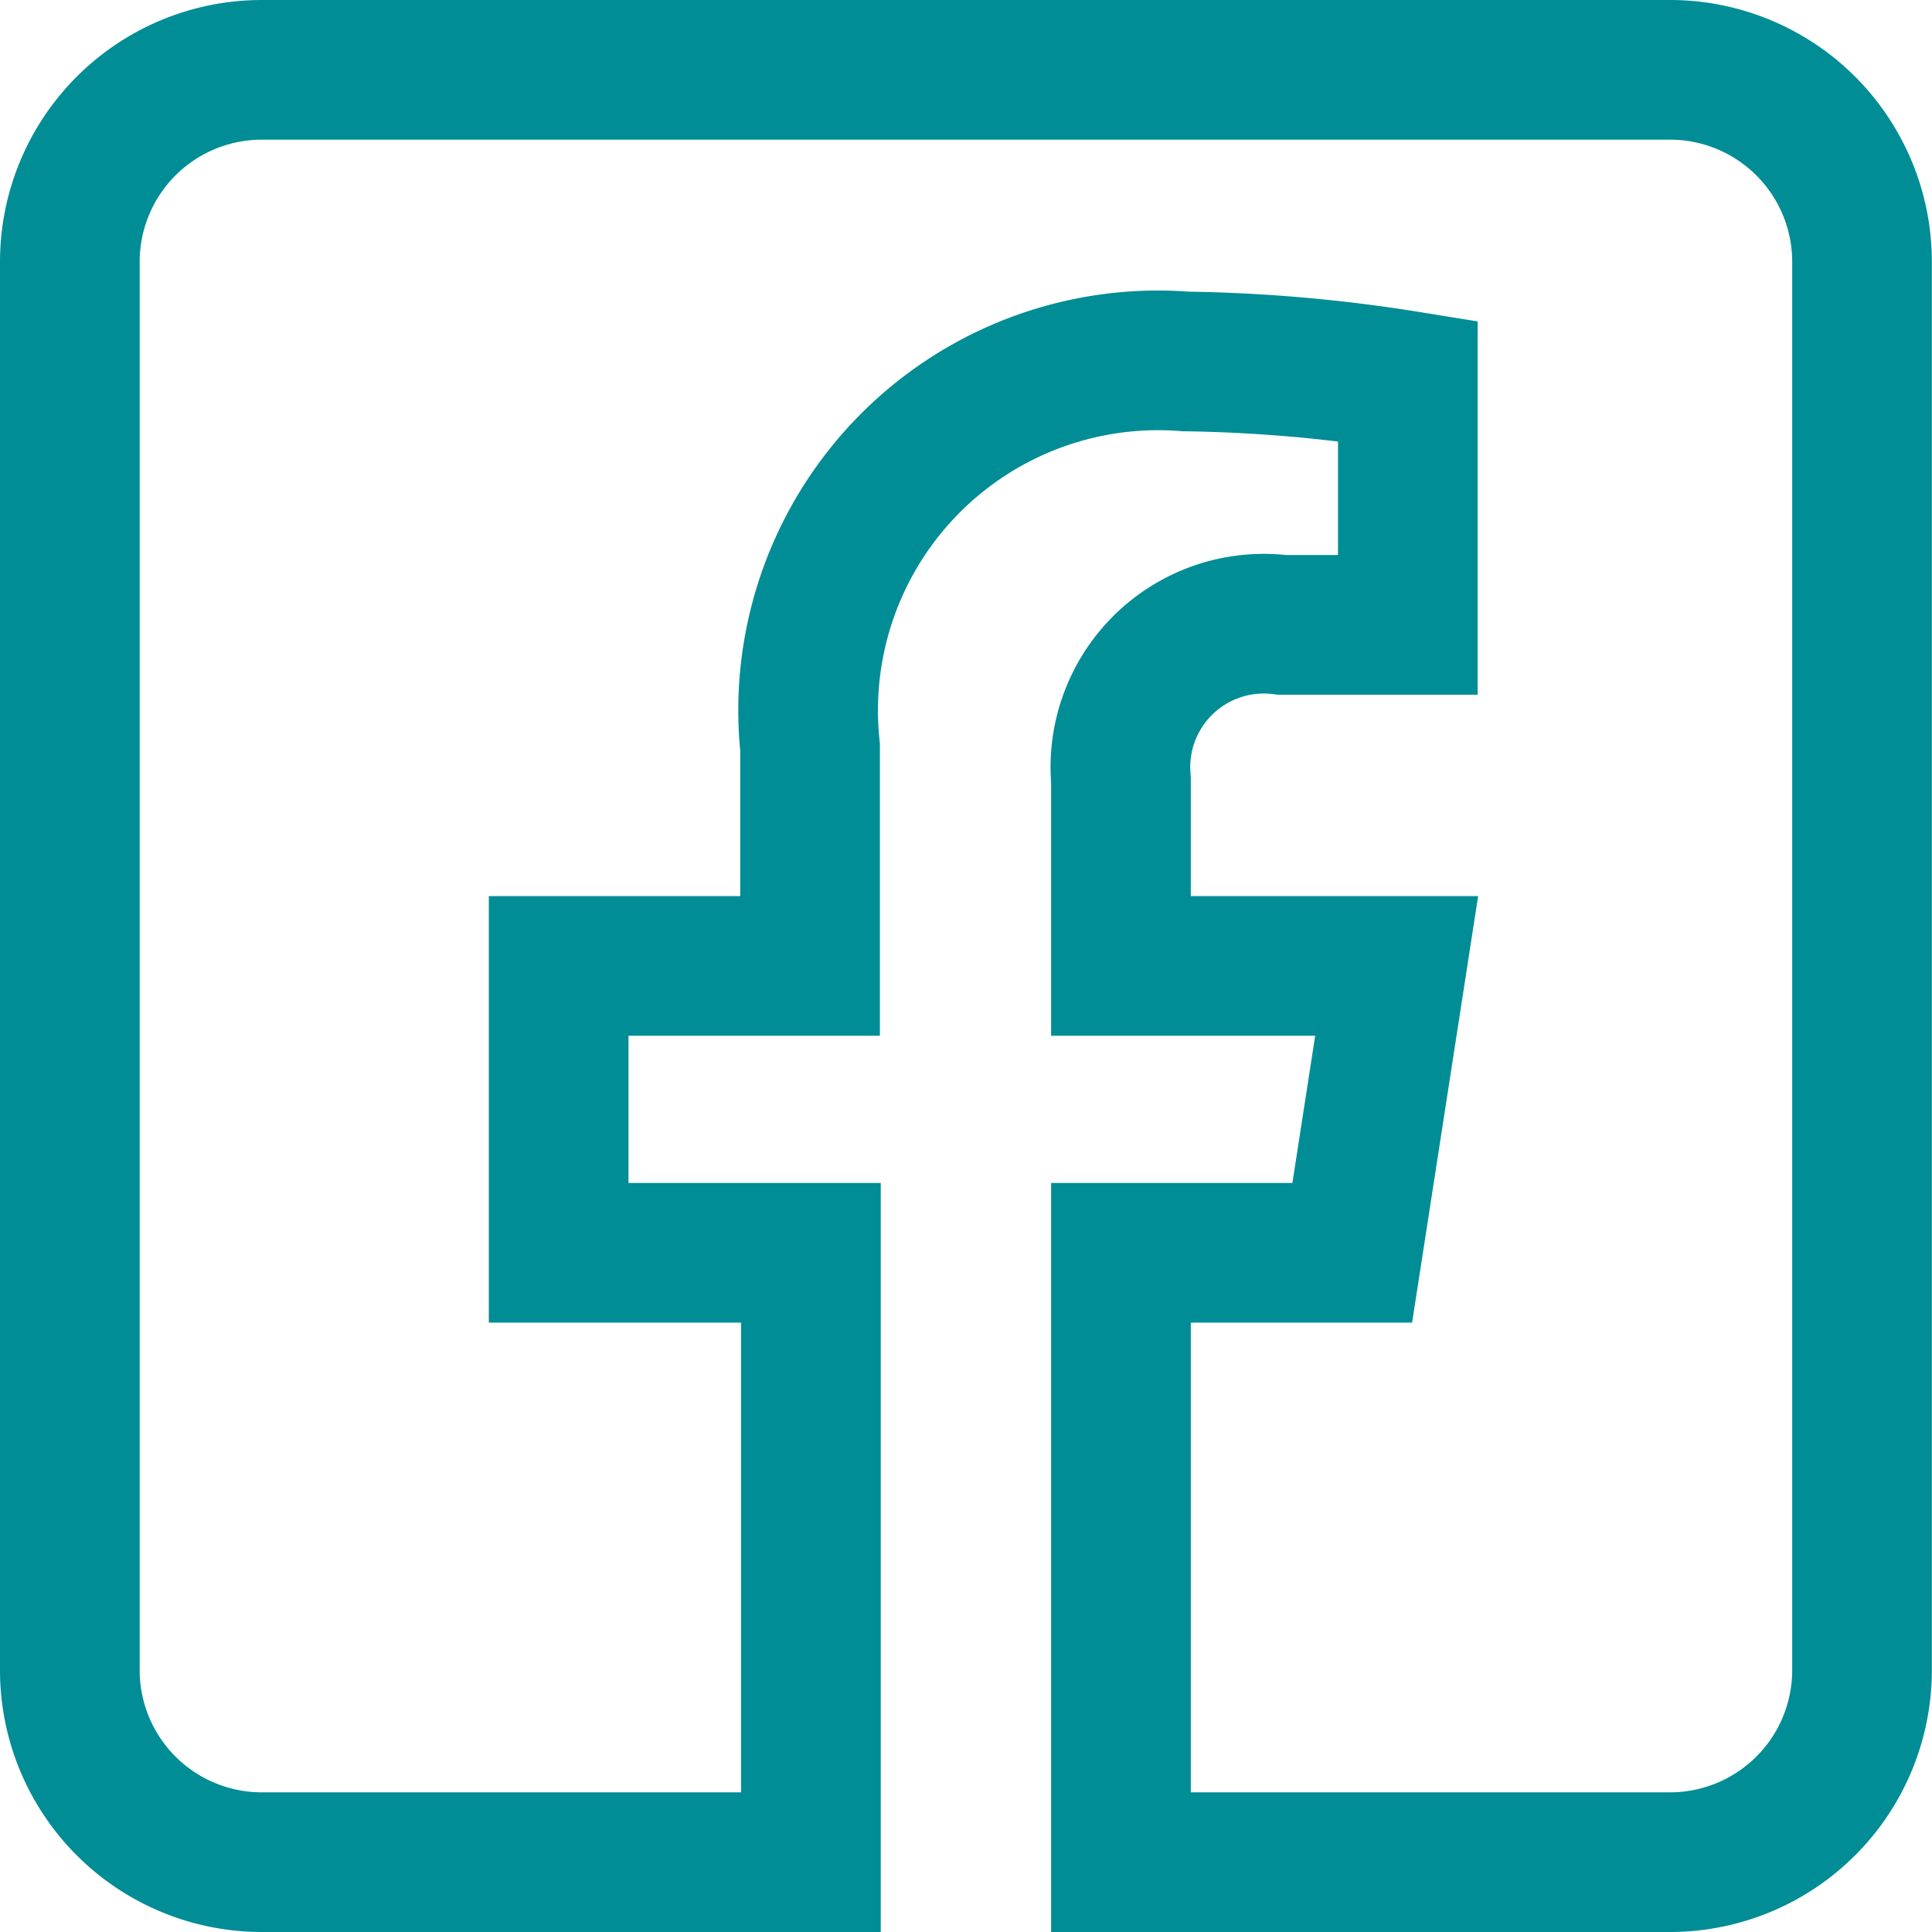 <svg xmlns="http://www.w3.org/2000/svg" width="13.833" height="13.833" viewBox="0 0 13.833 13.833">
  <path id="Icon_awesome-facebook-square" data-name="Icon awesome-facebook-square" d="M11.458,2.25H1.375A1.375,1.375,0,0,0,0,3.625V13.708a1.375,1.375,0,0,0,1.375,1.375H5.306V10.72H3.5V8.666h1.8V7.1A2.506,2.506,0,0,1,7.99,4.338a10.933,10.933,0,0,1,1.59.139V6.224h-.9A1.027,1.027,0,0,0,7.526,7.333V8.666H9.5L9.182,10.72H7.526v4.363h3.931a1.375,1.375,0,0,0,1.375-1.375V3.625A1.375,1.375,0,0,0,11.458,2.25Z" transform="translate(0.5 -1.75)" fill="none" stroke="#008d96" stroke-width="1"/>
</svg>
